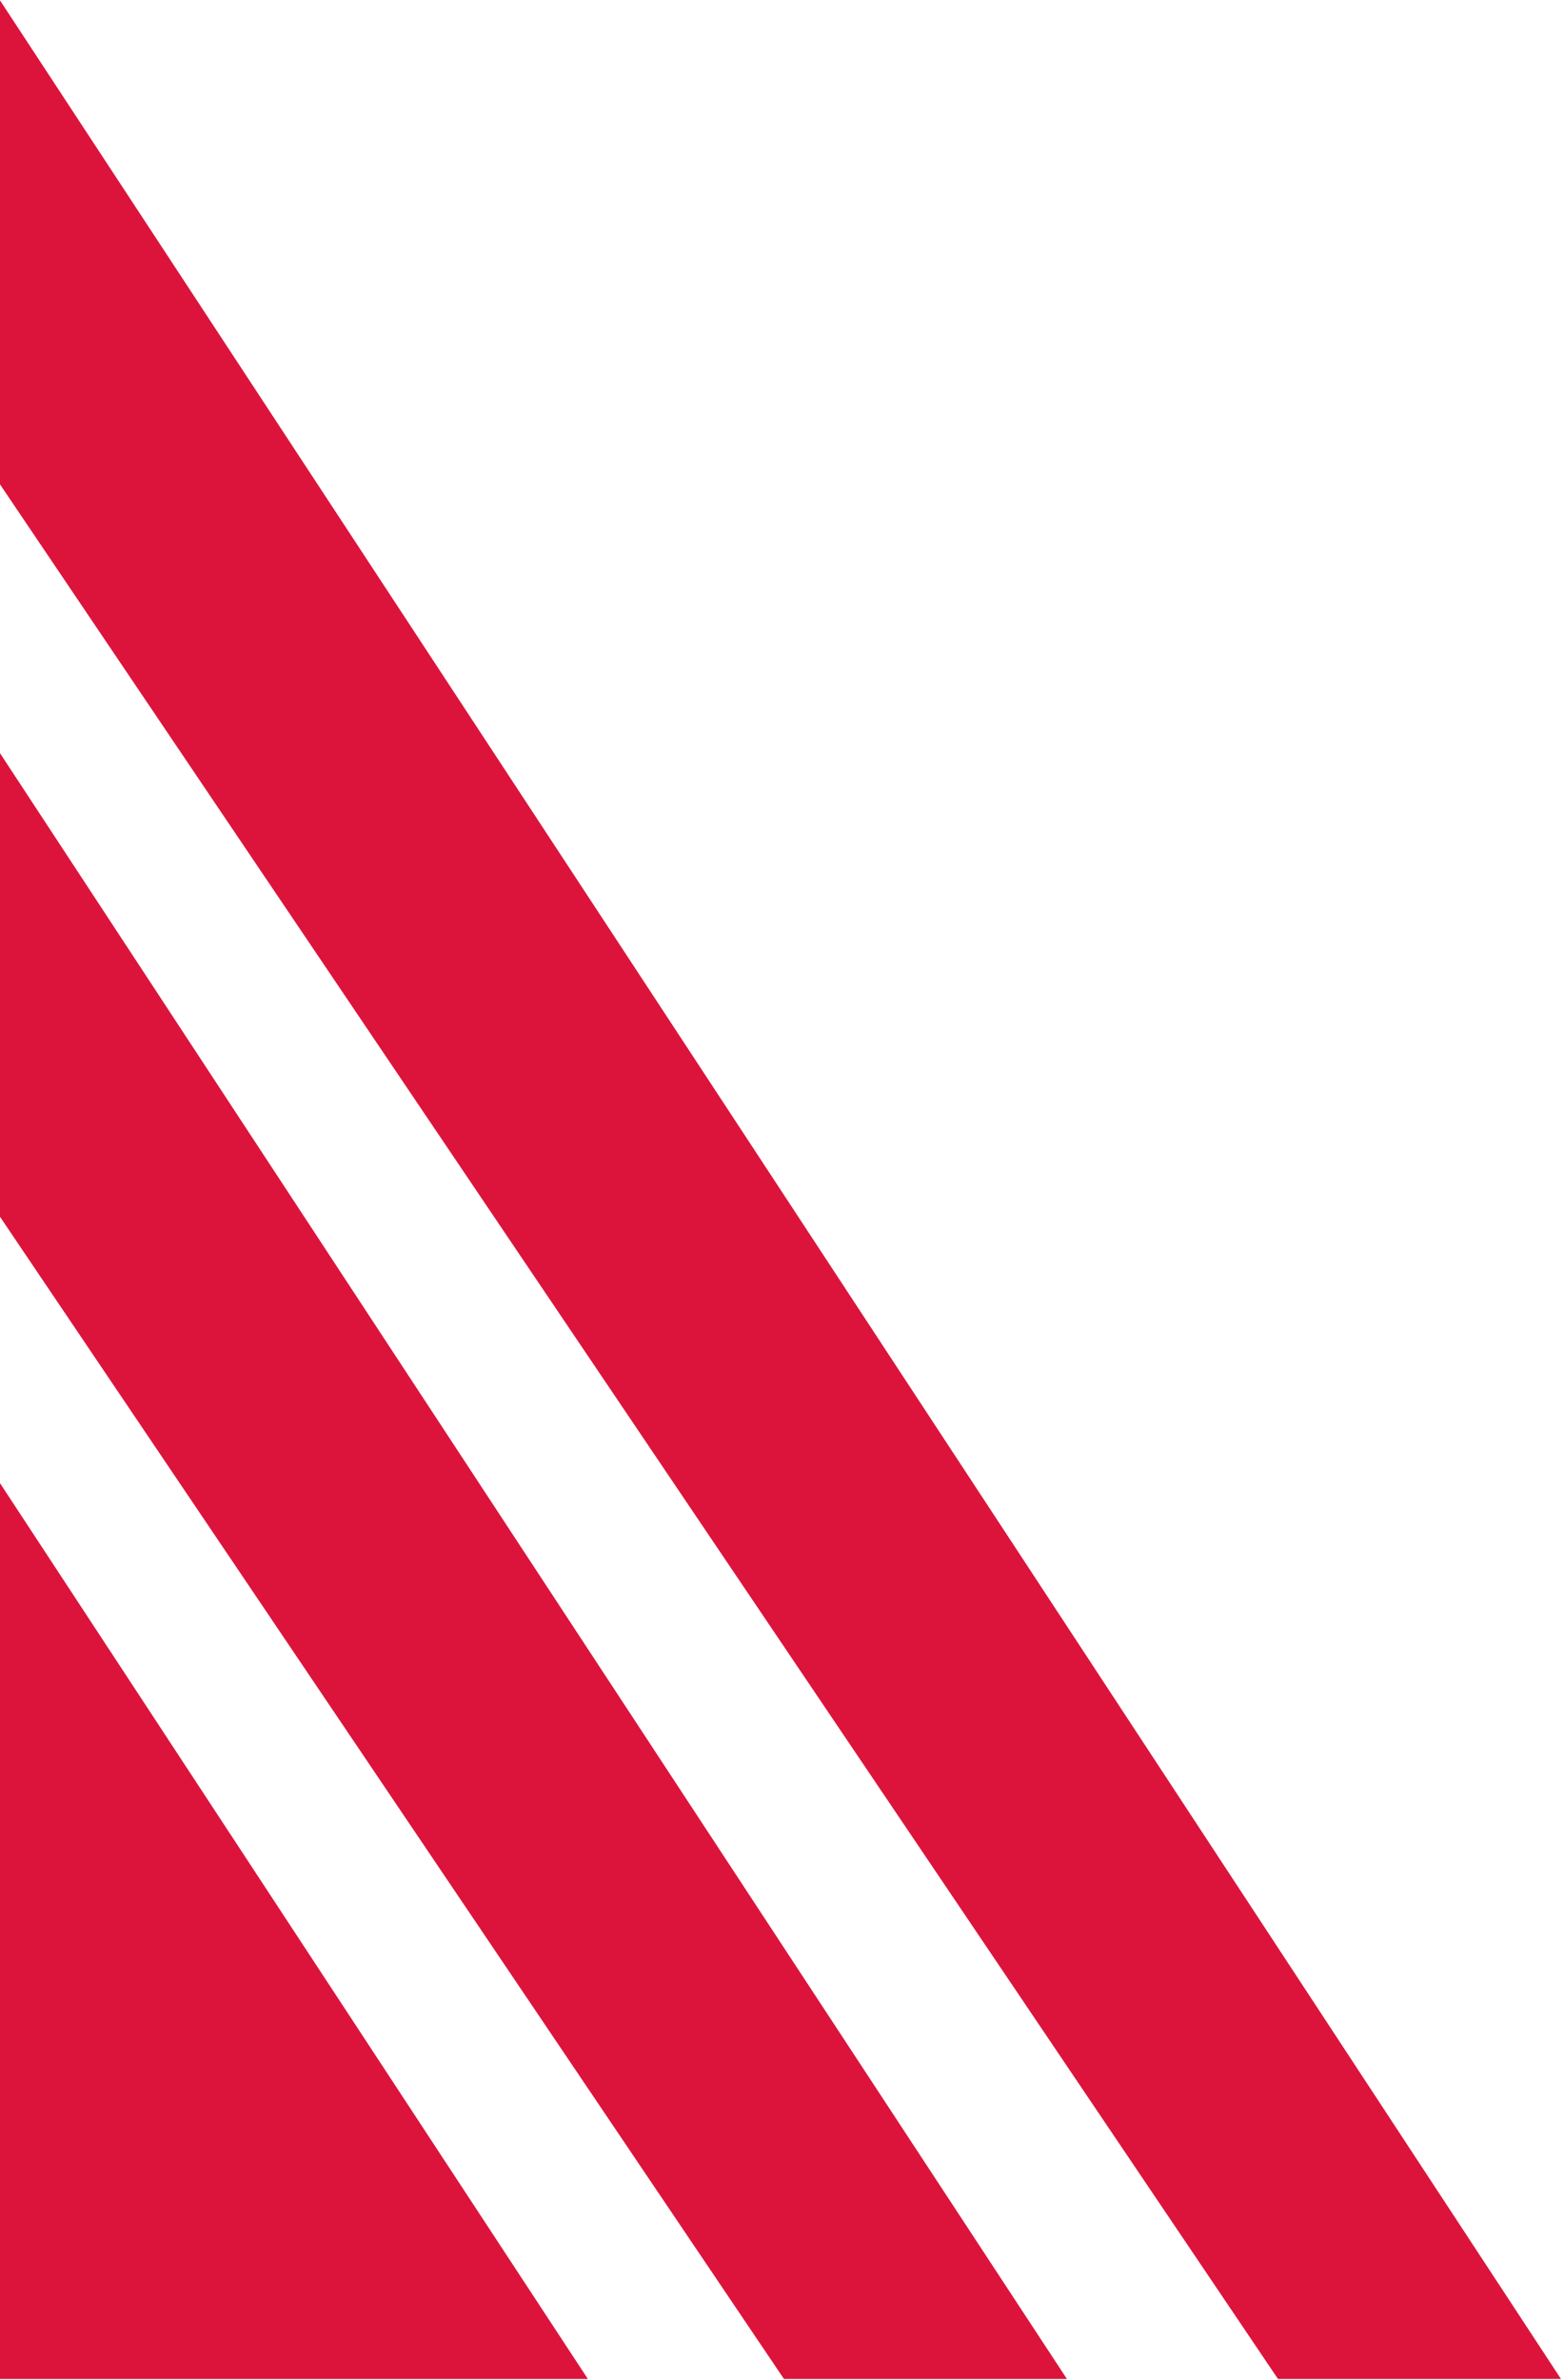 <svg width="290" height="441" viewBox="0 0 290 441" fill="none" xmlns="http://www.w3.org/2000/svg">
<path d="M236.971 440.845H289.442L-0.046 -3.05176e-05H-60.581L236.971 440.845Z" fill="#DC143C"/>
<path d="M145.365 440.845H197.836L-91.652 0H-152.187L145.365 440.845Z" fill="#DC143C"/>
<path d="M-325.354 440.845H109.008L-180.48 0H-622.905L-325.354 440.845Z" fill="#DC143C"/>
</svg>
